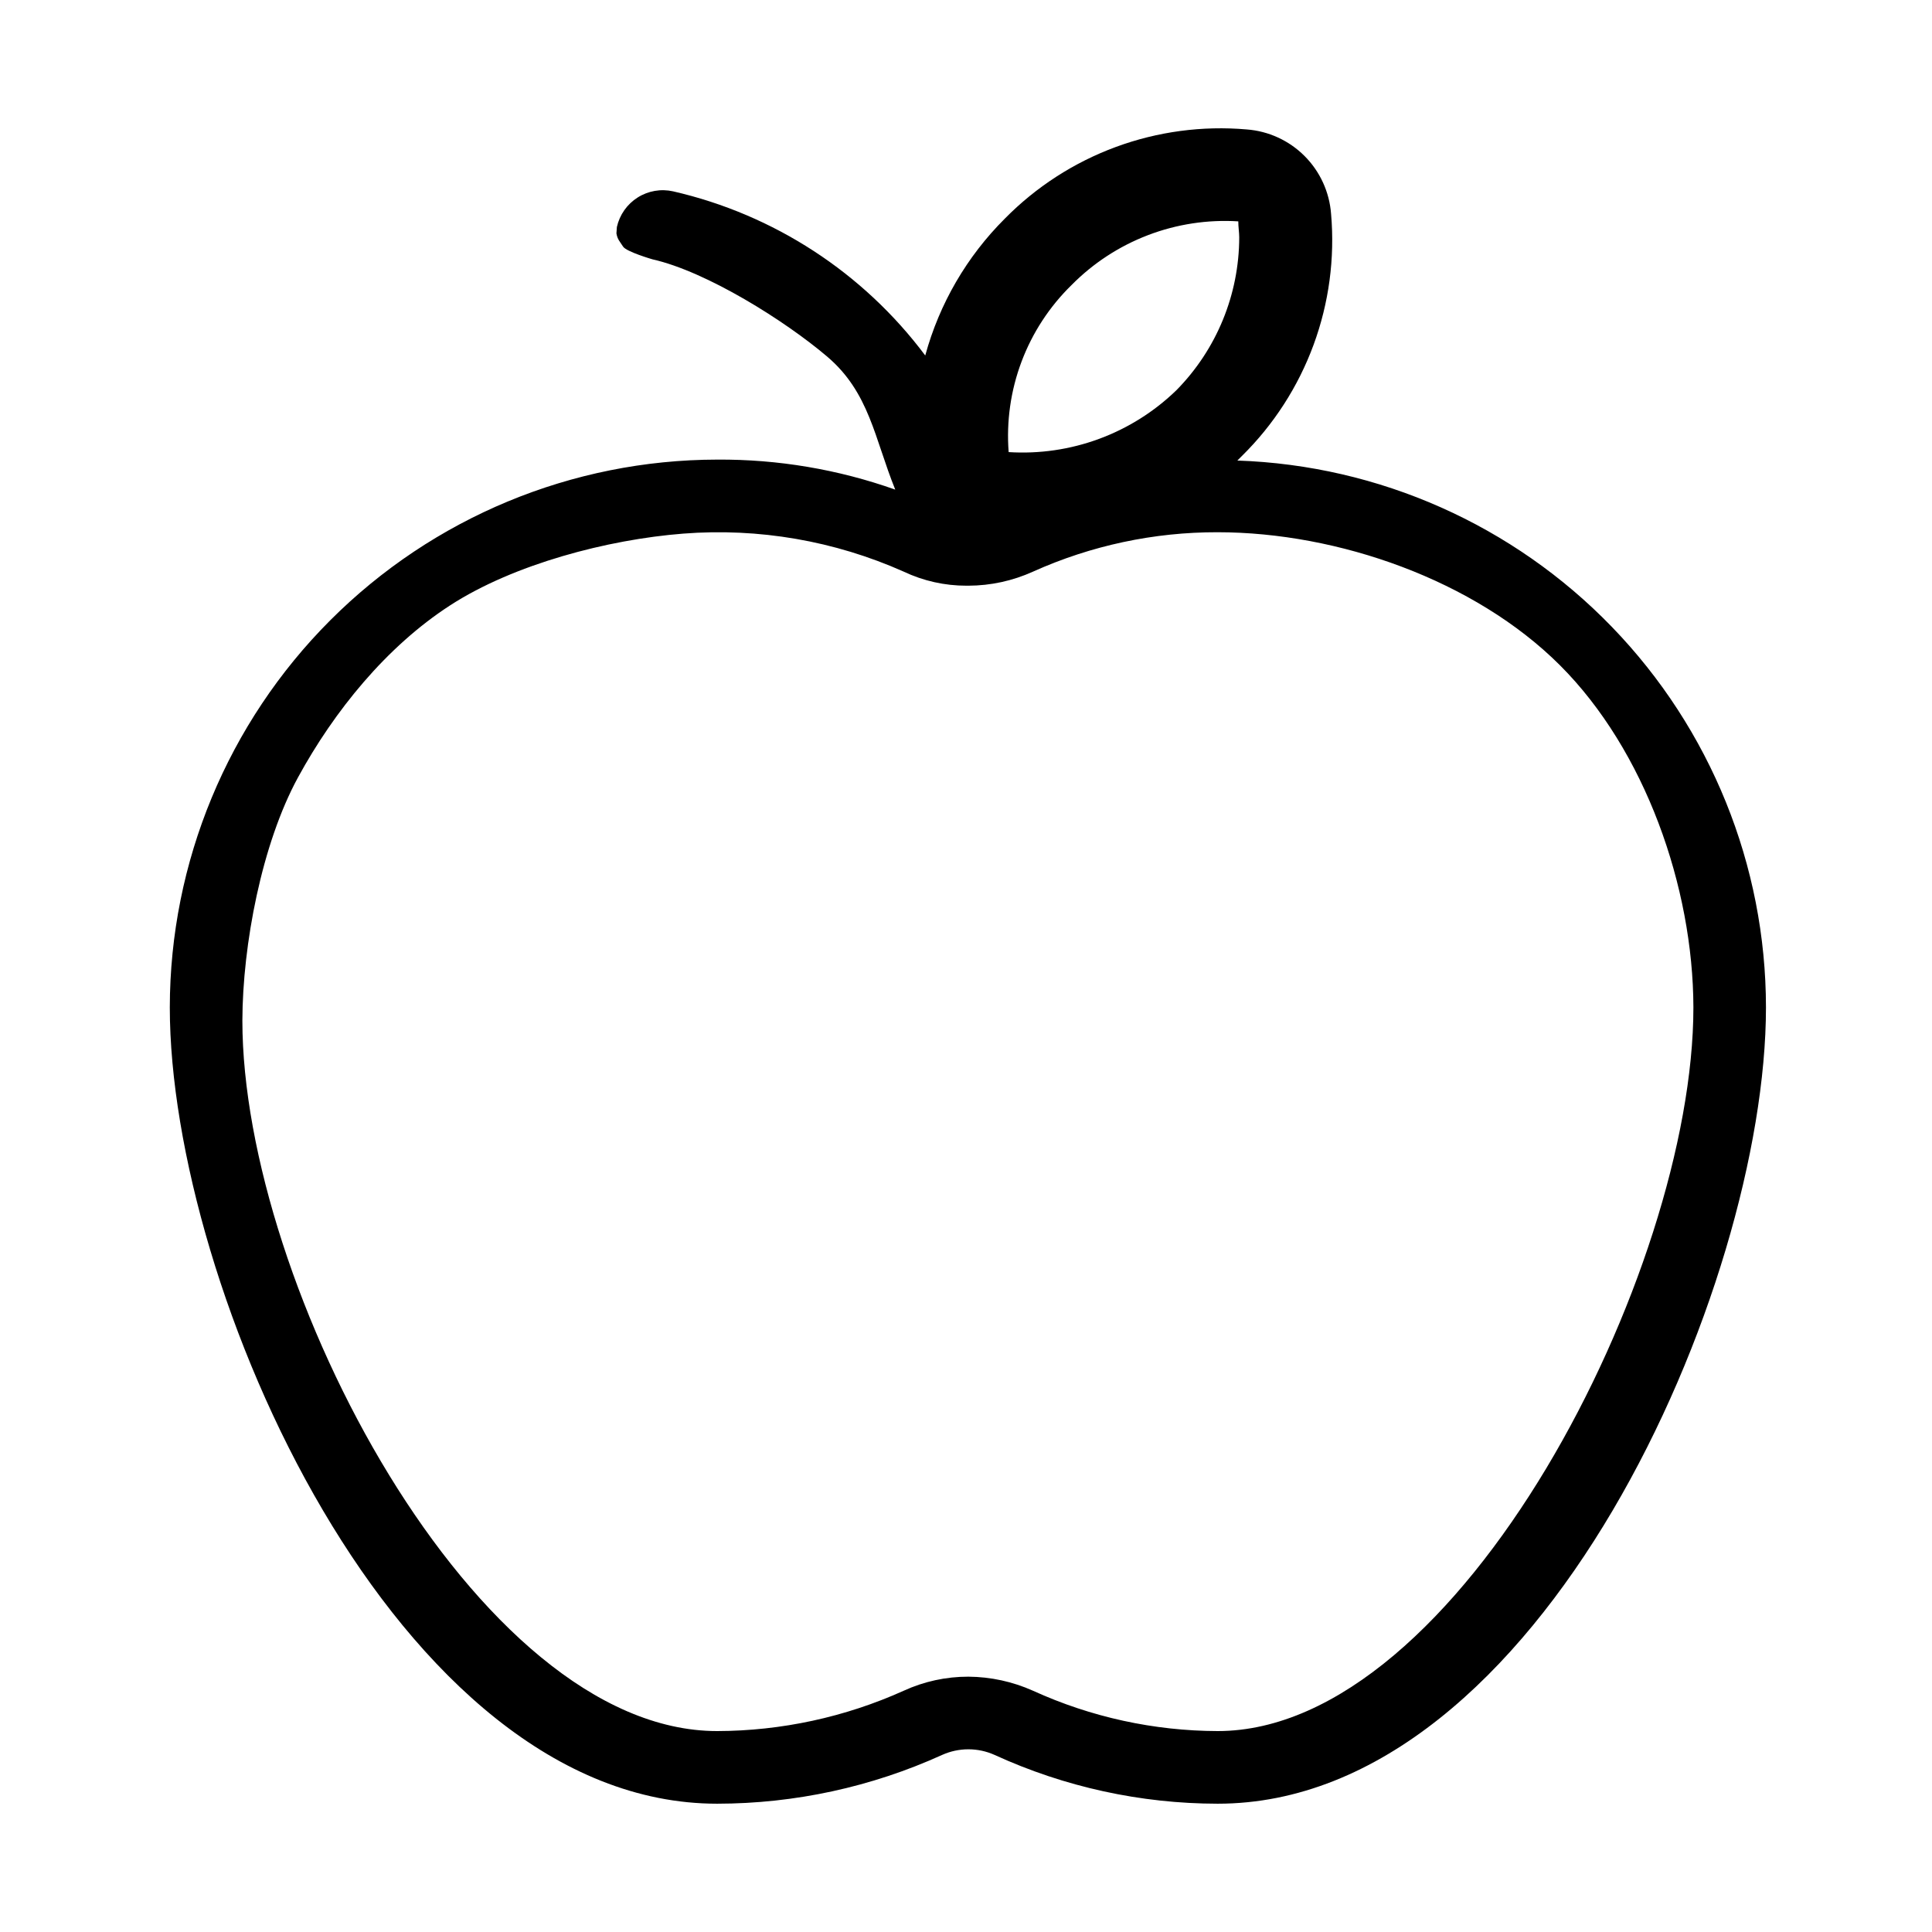 <?xml version="1.0" encoding="UTF-8"?> <svg xmlns="http://www.w3.org/2000/svg" width="512" height="512" viewBox="0 0 512 512" fill="none"><path d="M327.911 122.049L329.153 120.806C337.56 112.512 344.033 102.464 348.112 91.379C352.191 80.293 353.774 68.443 352.749 56.675C352.314 50.886 349.819 45.445 345.718 41.341C341.615 37.236 336.179 34.739 330.394 34.303C318.635 33.277 306.793 34.862 295.716 38.944C284.639 43.026 274.598 49.504 266.311 57.917C256.227 67.961 248.948 80.474 245.199 94.208C228.774 72.251 205.097 56.837 178.383 50.709C176.784 50.35 175.131 50.309 173.517 50.59C171.903 50.87 170.36 51.466 168.976 52.343C167.593 53.22 166.395 54.361 165.452 55.702C164.509 57.042 163.838 58.555 163.48 60.154L163.361 61.852C163.64 63.467 164.236 63.954 165.113 65.339C165.989 66.724 172.918 68.726 172.918 68.726C187.258 71.964 208.002 84.973 219.205 94.496C230.408 104.02 231.738 116.117 237.25 129.754C222.099 124.382 206.13 121.691 190.057 121.8C151.599 121.846 114.731 137.155 87.537 164.368C60.343 191.582 45.046 228.479 45 266.964C45 341.038 104.86 478 190.057 478C210.62 477.983 230.943 473.577 249.67 465.074C251.857 464.091 254.227 463.582 256.624 463.582C259.022 463.582 261.392 464.091 263.579 465.074C282.131 473.573 302.291 477.982 322.695 478C408.14 478 468 341.038 468 266.964C467.97 229.349 453.347 193.216 427.213 166.182C401.078 139.147 365.476 123.325 327.911 122.049ZM283.947 75.566C289.681 69.751 296.595 65.233 304.222 62.317C311.848 59.401 320.011 58.155 328.159 58.663C328.159 60.154 328.408 61.646 328.408 62.889C328.385 78.056 322.409 92.607 311.766 103.405C305.905 109.088 298.923 113.482 291.266 116.307C283.611 119.132 275.448 120.326 267.305 119.811C266.677 111.667 267.842 103.485 270.717 95.84C273.592 88.195 278.108 81.274 283.947 75.566ZM322.695 458.753C305.811 458.707 289.13 455.064 273.763 448.065C268.37 445.648 262.533 444.378 256.624 444.336C250.71 444.326 244.863 445.597 239.486 448.065C223.944 455.066 207.101 458.708 190.057 458.753C125.974 458.753 64.231 340.556 64.231 270.46C64.293 250.378 69.363 223.638 78.979 206.012C88.596 188.386 102.456 171.326 119.303 160.415C136.151 149.504 161.061 142.973 181.068 141.414C201.074 139.856 221.153 143.318 239.486 151.487C244.687 153.951 250.372 155.225 256.127 155.215H256.624C262.537 155.199 268.377 153.929 273.763 151.487C289.147 144.566 305.828 141.006 322.695 141.047C354.597 141.06 390.801 153.732 413.384 176.283C435.966 198.836 448.691 235.038 448.769 266.964C448.769 337.061 386.778 458.753 322.695 458.753Z" fill="black"></path></svg> 